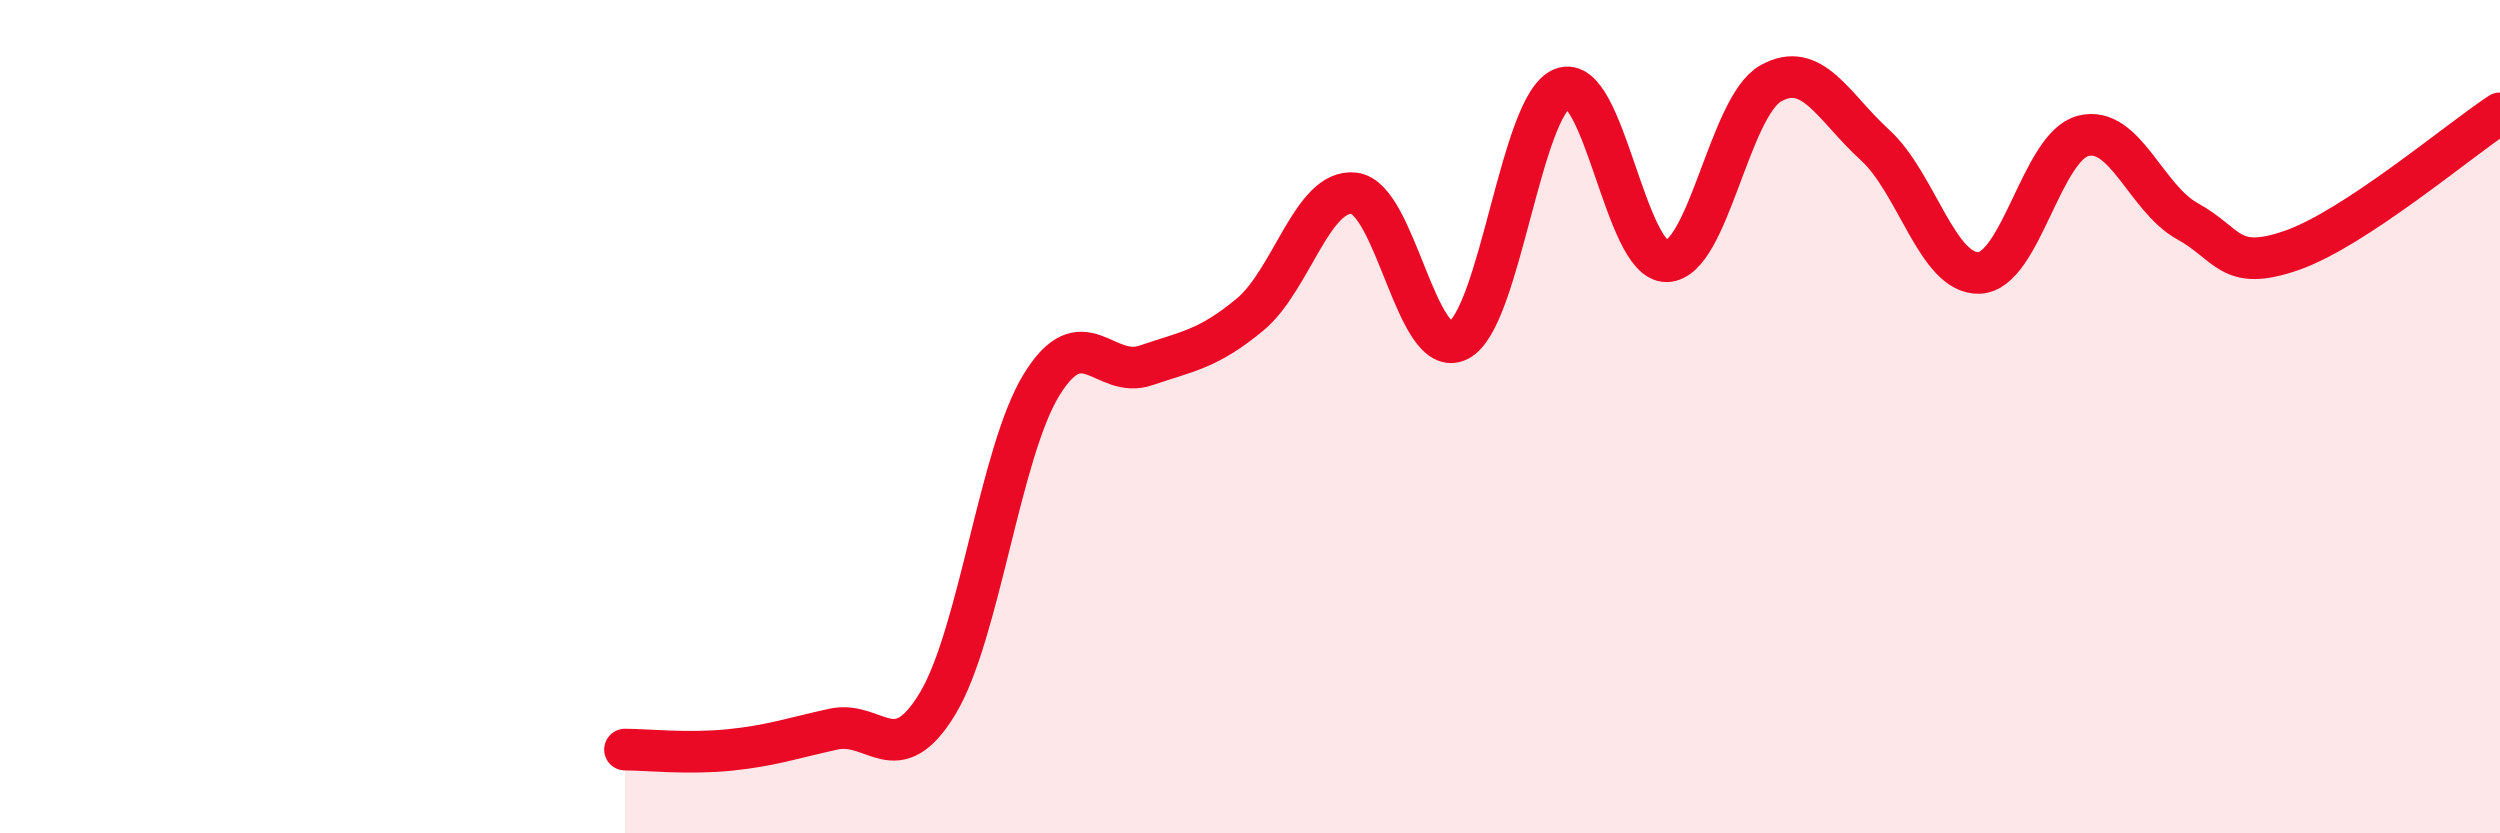 
    <svg width="60" height="20" viewBox="0 0 60 20" xmlns="http://www.w3.org/2000/svg">
      <path
        d="M 15,17.99 C 15.5,17.99 16.5,18.1 17.5,18 C 18.5,17.9 19,17.72 20,17.5 C 21,17.28 21.5,18.54 22.5,16.89 C 23.5,15.24 24,10.85 25,9.23 C 26,7.61 26.5,9.11 27.5,8.77 C 28.5,8.43 29,8.38 30,7.55 C 31,6.72 31.5,4.52 32.5,4.64 C 33.5,4.76 34,8.67 35,8.17 C 36,7.67 36.5,2.5 37.5,2.12 C 38.5,1.74 39,6.29 40,6.27 C 41,6.25 41.5,2.56 42.5,2 C 43.5,1.44 44,2.57 45,3.48 C 46,4.39 46.5,6.59 47.5,6.55 C 48.5,6.51 49,3.51 50,3.26 C 51,3.01 51.5,4.76 52.5,5.31 C 53.5,5.86 53.5,6.53 55,6.01 C 56.5,5.49 59,3.38 60,2.72L60 20L15 20Z"
        fill="#EB0A25"
        opacity="0.1"
        stroke-linecap="round"
        stroke-linejoin="round"
      />
      <path
        d="M 15,17.99 C 15.5,17.99 16.5,18.1 17.5,18 C 18.5,17.9 19,17.72 20,17.5 C 21,17.28 21.5,18.54 22.5,16.89 C 23.5,15.24 24,10.85 25,9.23 C 26,7.61 26.5,9.11 27.5,8.77 C 28.5,8.43 29,8.38 30,7.55 C 31,6.72 31.5,4.52 32.5,4.64 C 33.5,4.76 34,8.67 35,8.17 C 36,7.67 36.5,2.5 37.5,2.12 C 38.5,1.74 39,6.29 40,6.27 C 41,6.25 41.5,2.56 42.5,2 C 43.5,1.44 44,2.57 45,3.48 C 46,4.39 46.5,6.59 47.5,6.55 C 48.5,6.51 49,3.51 50,3.26 C 51,3.01 51.5,4.76 52.5,5.31 C 53.5,5.86 53.5,6.53 55,6.01 C 56.5,5.49 59,3.38 60,2.72"
        stroke="#EB0A25"
        stroke-width="1"
        fill="none"
        stroke-linecap="round"
        stroke-linejoin="round"
      />
    </svg>
  